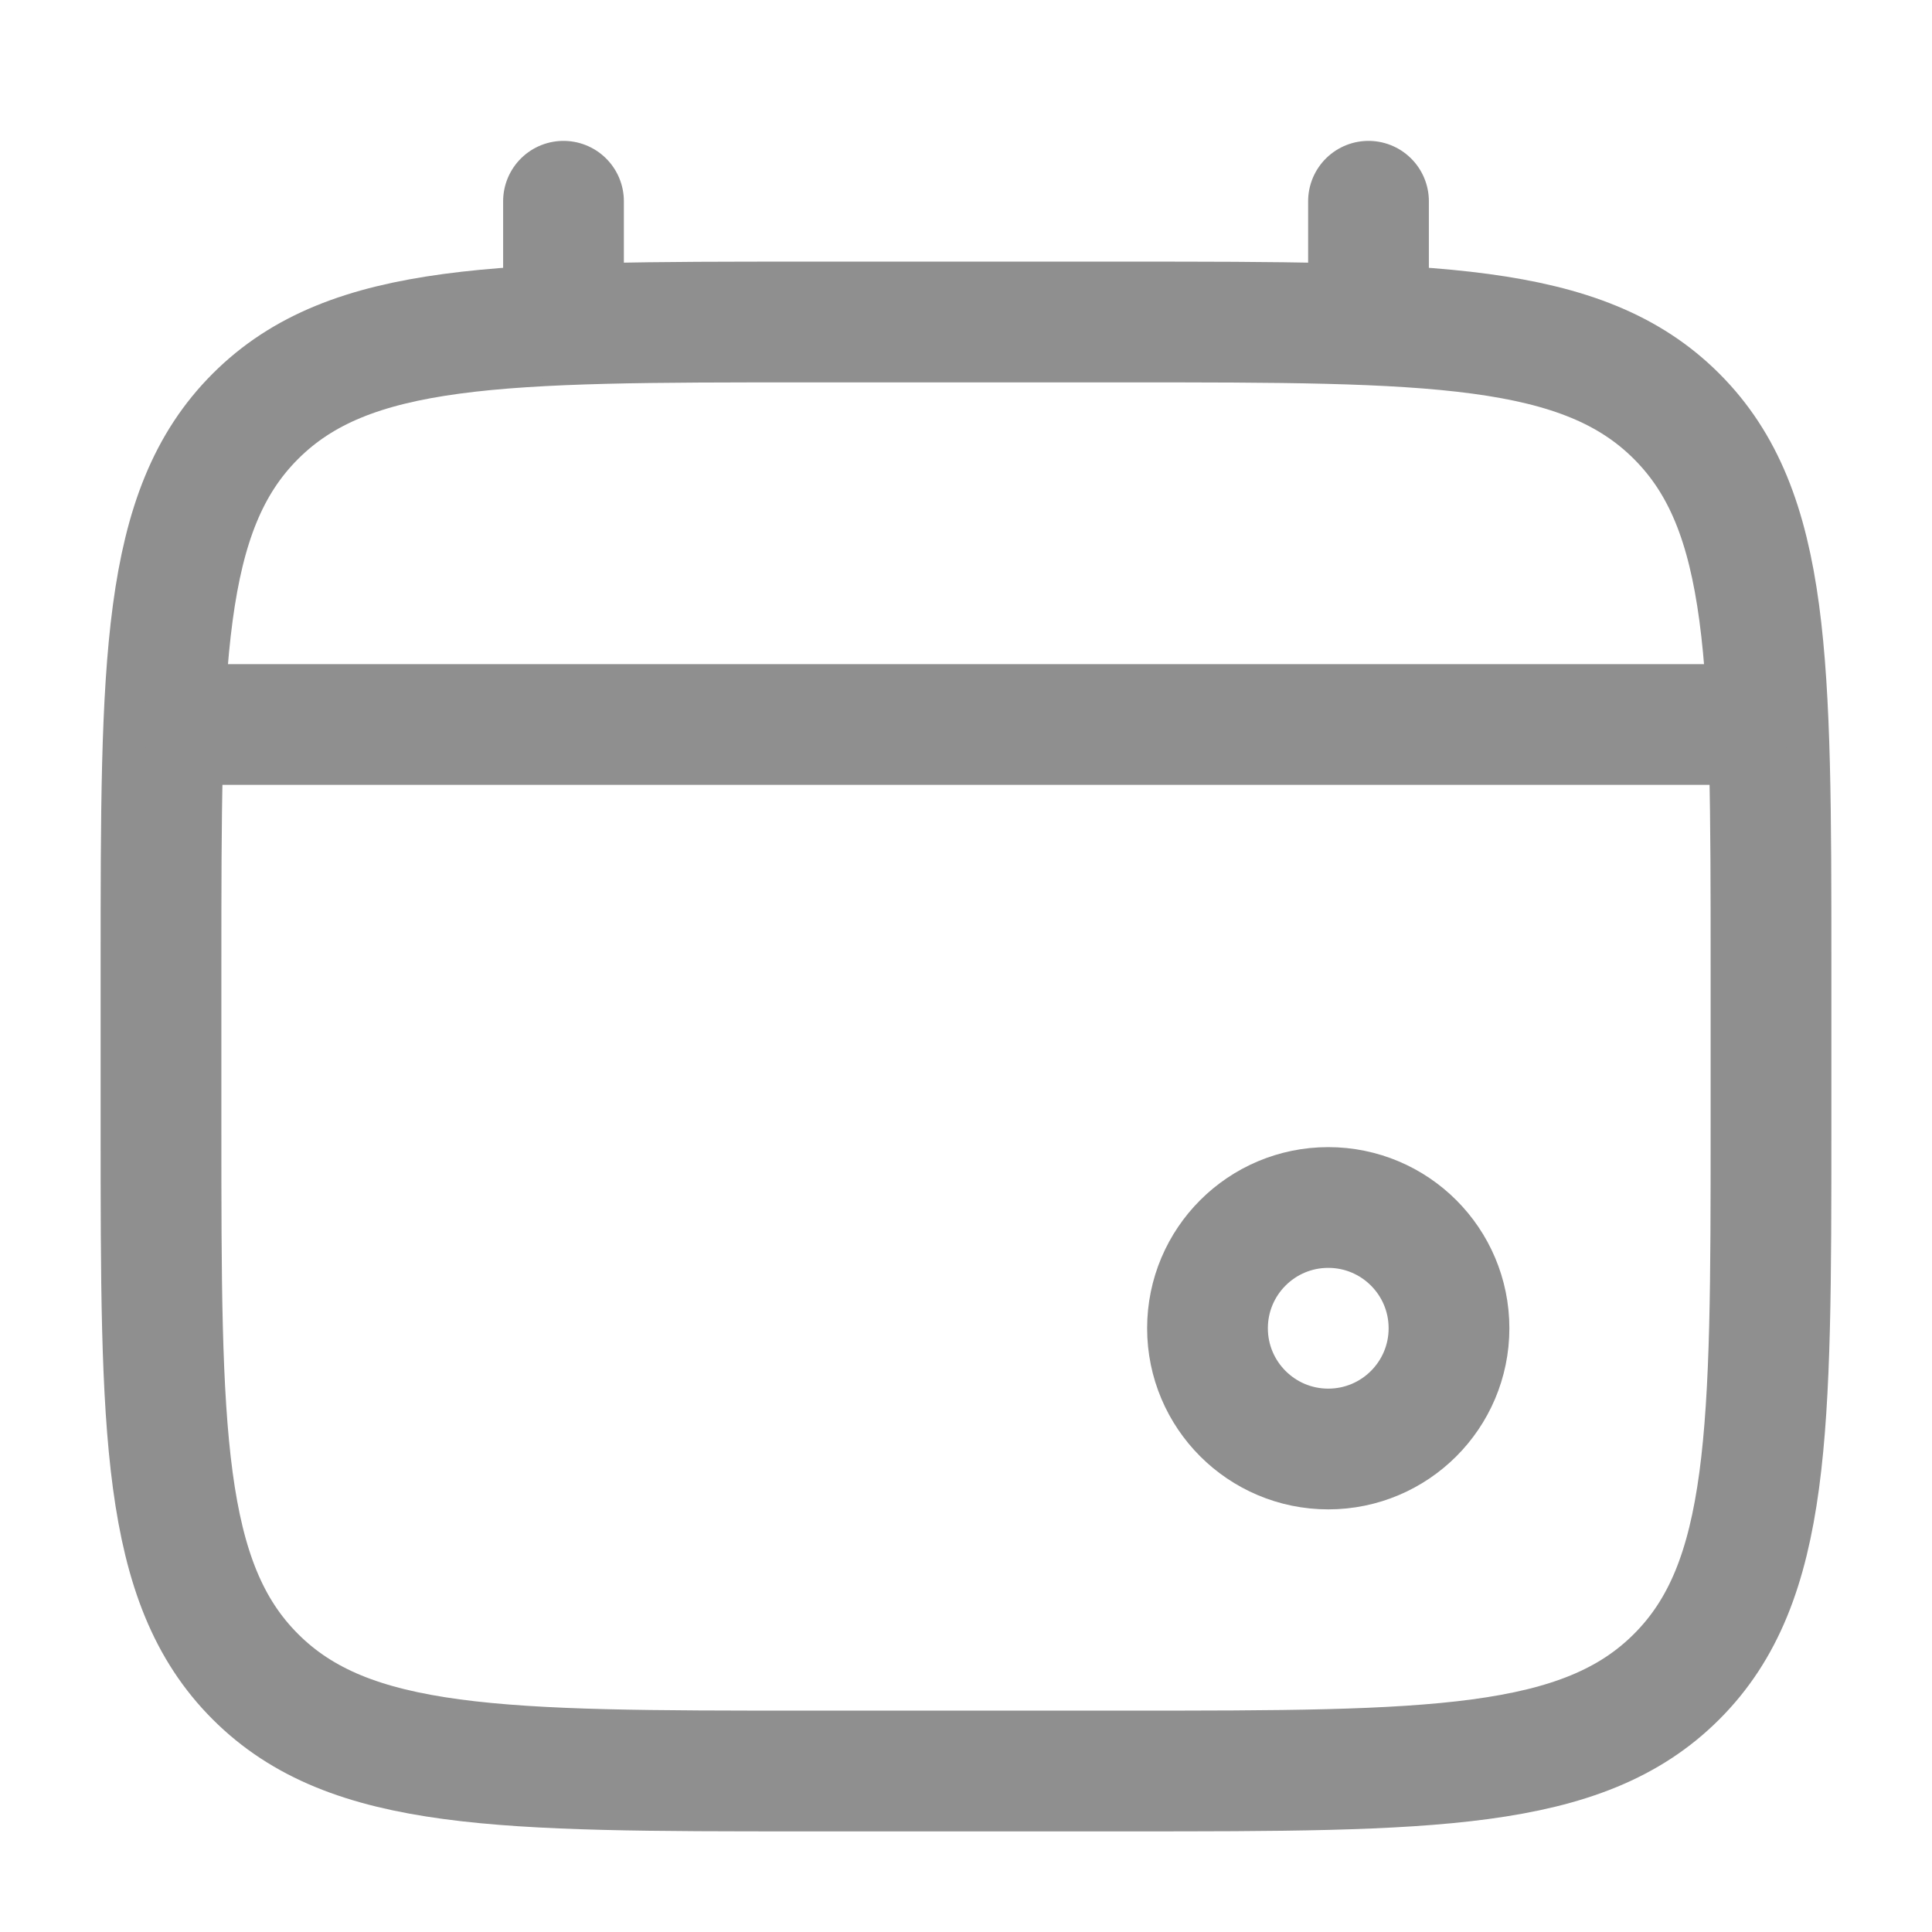 <svg viewBox="0 0 24 24" fill="none" xmlns="http://www.w3.org/2000/svg"><g id="SVGRepo_bgCarrier" stroke-width="0"></g><g id="SVGRepo_tracerCarrier" stroke-linecap="round" stroke-linejoin="round"></g><g id="SVGRepo_iconCarrier"> <path d="M2 12C2 8.229 2 6.343 3.172 5.172C4.343 4 6.229 4 10 4H14C17.771 4 19.657 4 20.828 5.172C22 6.343 22 8.229 22 12V14C22 17.771 22 19.657 20.828 20.828C19.657 22 17.771 22 14 22H10C6.229 22 4.343 22 3.172 20.828C2 19.657 2 17.771 2 14V12Z" stroke="#8f8f8f" stroke-width="1.5"></path> <path d="M7 4V2.5" stroke="#8f8f8f" stroke-width="1.5" stroke-linecap="round"></path> <path d="M17 4V2.5" stroke="#8f8f8f" stroke-width="1.5" stroke-linecap="round"></path> <circle cx="16.5" cy="16.5" r="1.5" stroke="#8f8f8f" stroke-width="1.5"></circle> <path d="M2.5 9H21.5" stroke="#8f8f8f" stroke-width="1.5" stroke-linecap="round"></path> </g></svg>
